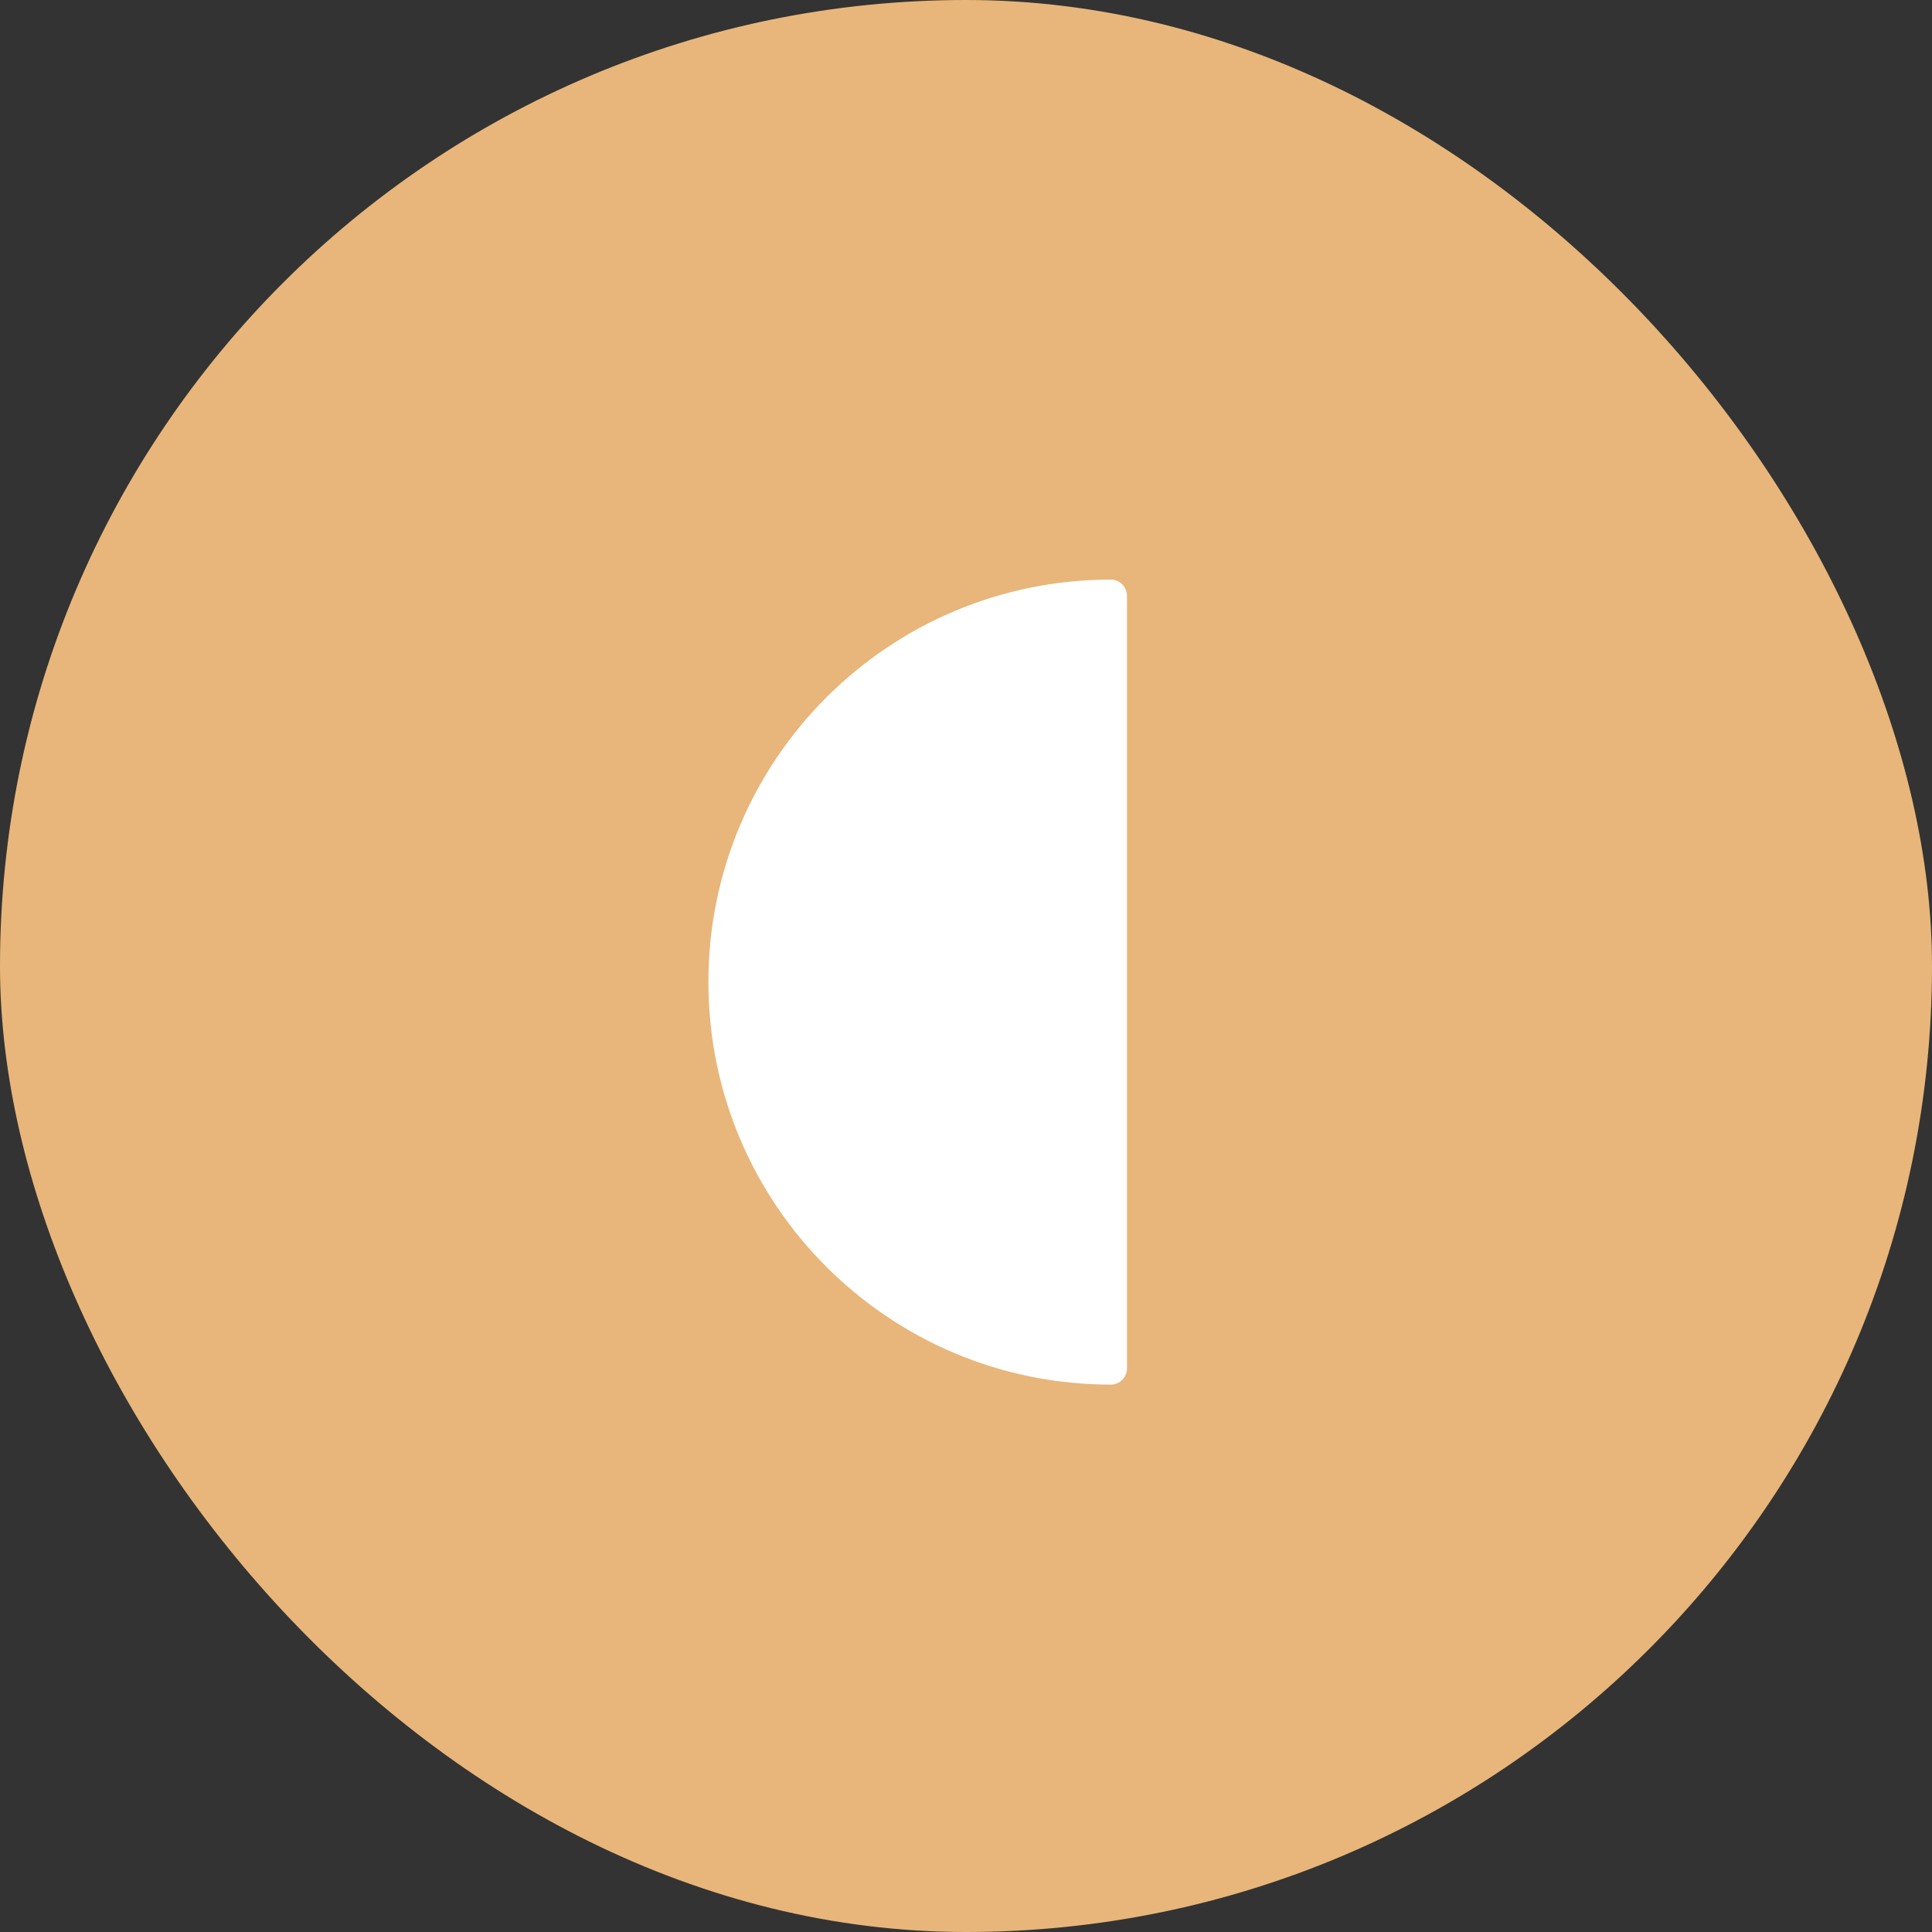 <?xml version="1.0" encoding="UTF-8"?> <svg xmlns="http://www.w3.org/2000/svg" width="60" height="60" viewBox="0 0 60 60" fill="none"><rect x="0" y="0" width="60" height="60" fill="#333333" stroke="none"/><rect width="60" height="60" rx="30" fill="#E8B67A"></rect><path fill-rule="evenodd" clip-rule="evenodd" d="M35 18.51C35 18.231 34.779 18 34.5 18V18C27.596 18 22 23.596 22 30.5C22 37.404 27.596 43 34.5 43V43C34.779 43 35 42.769 35 42.49V18.51Z" fill="white"></path></svg> 